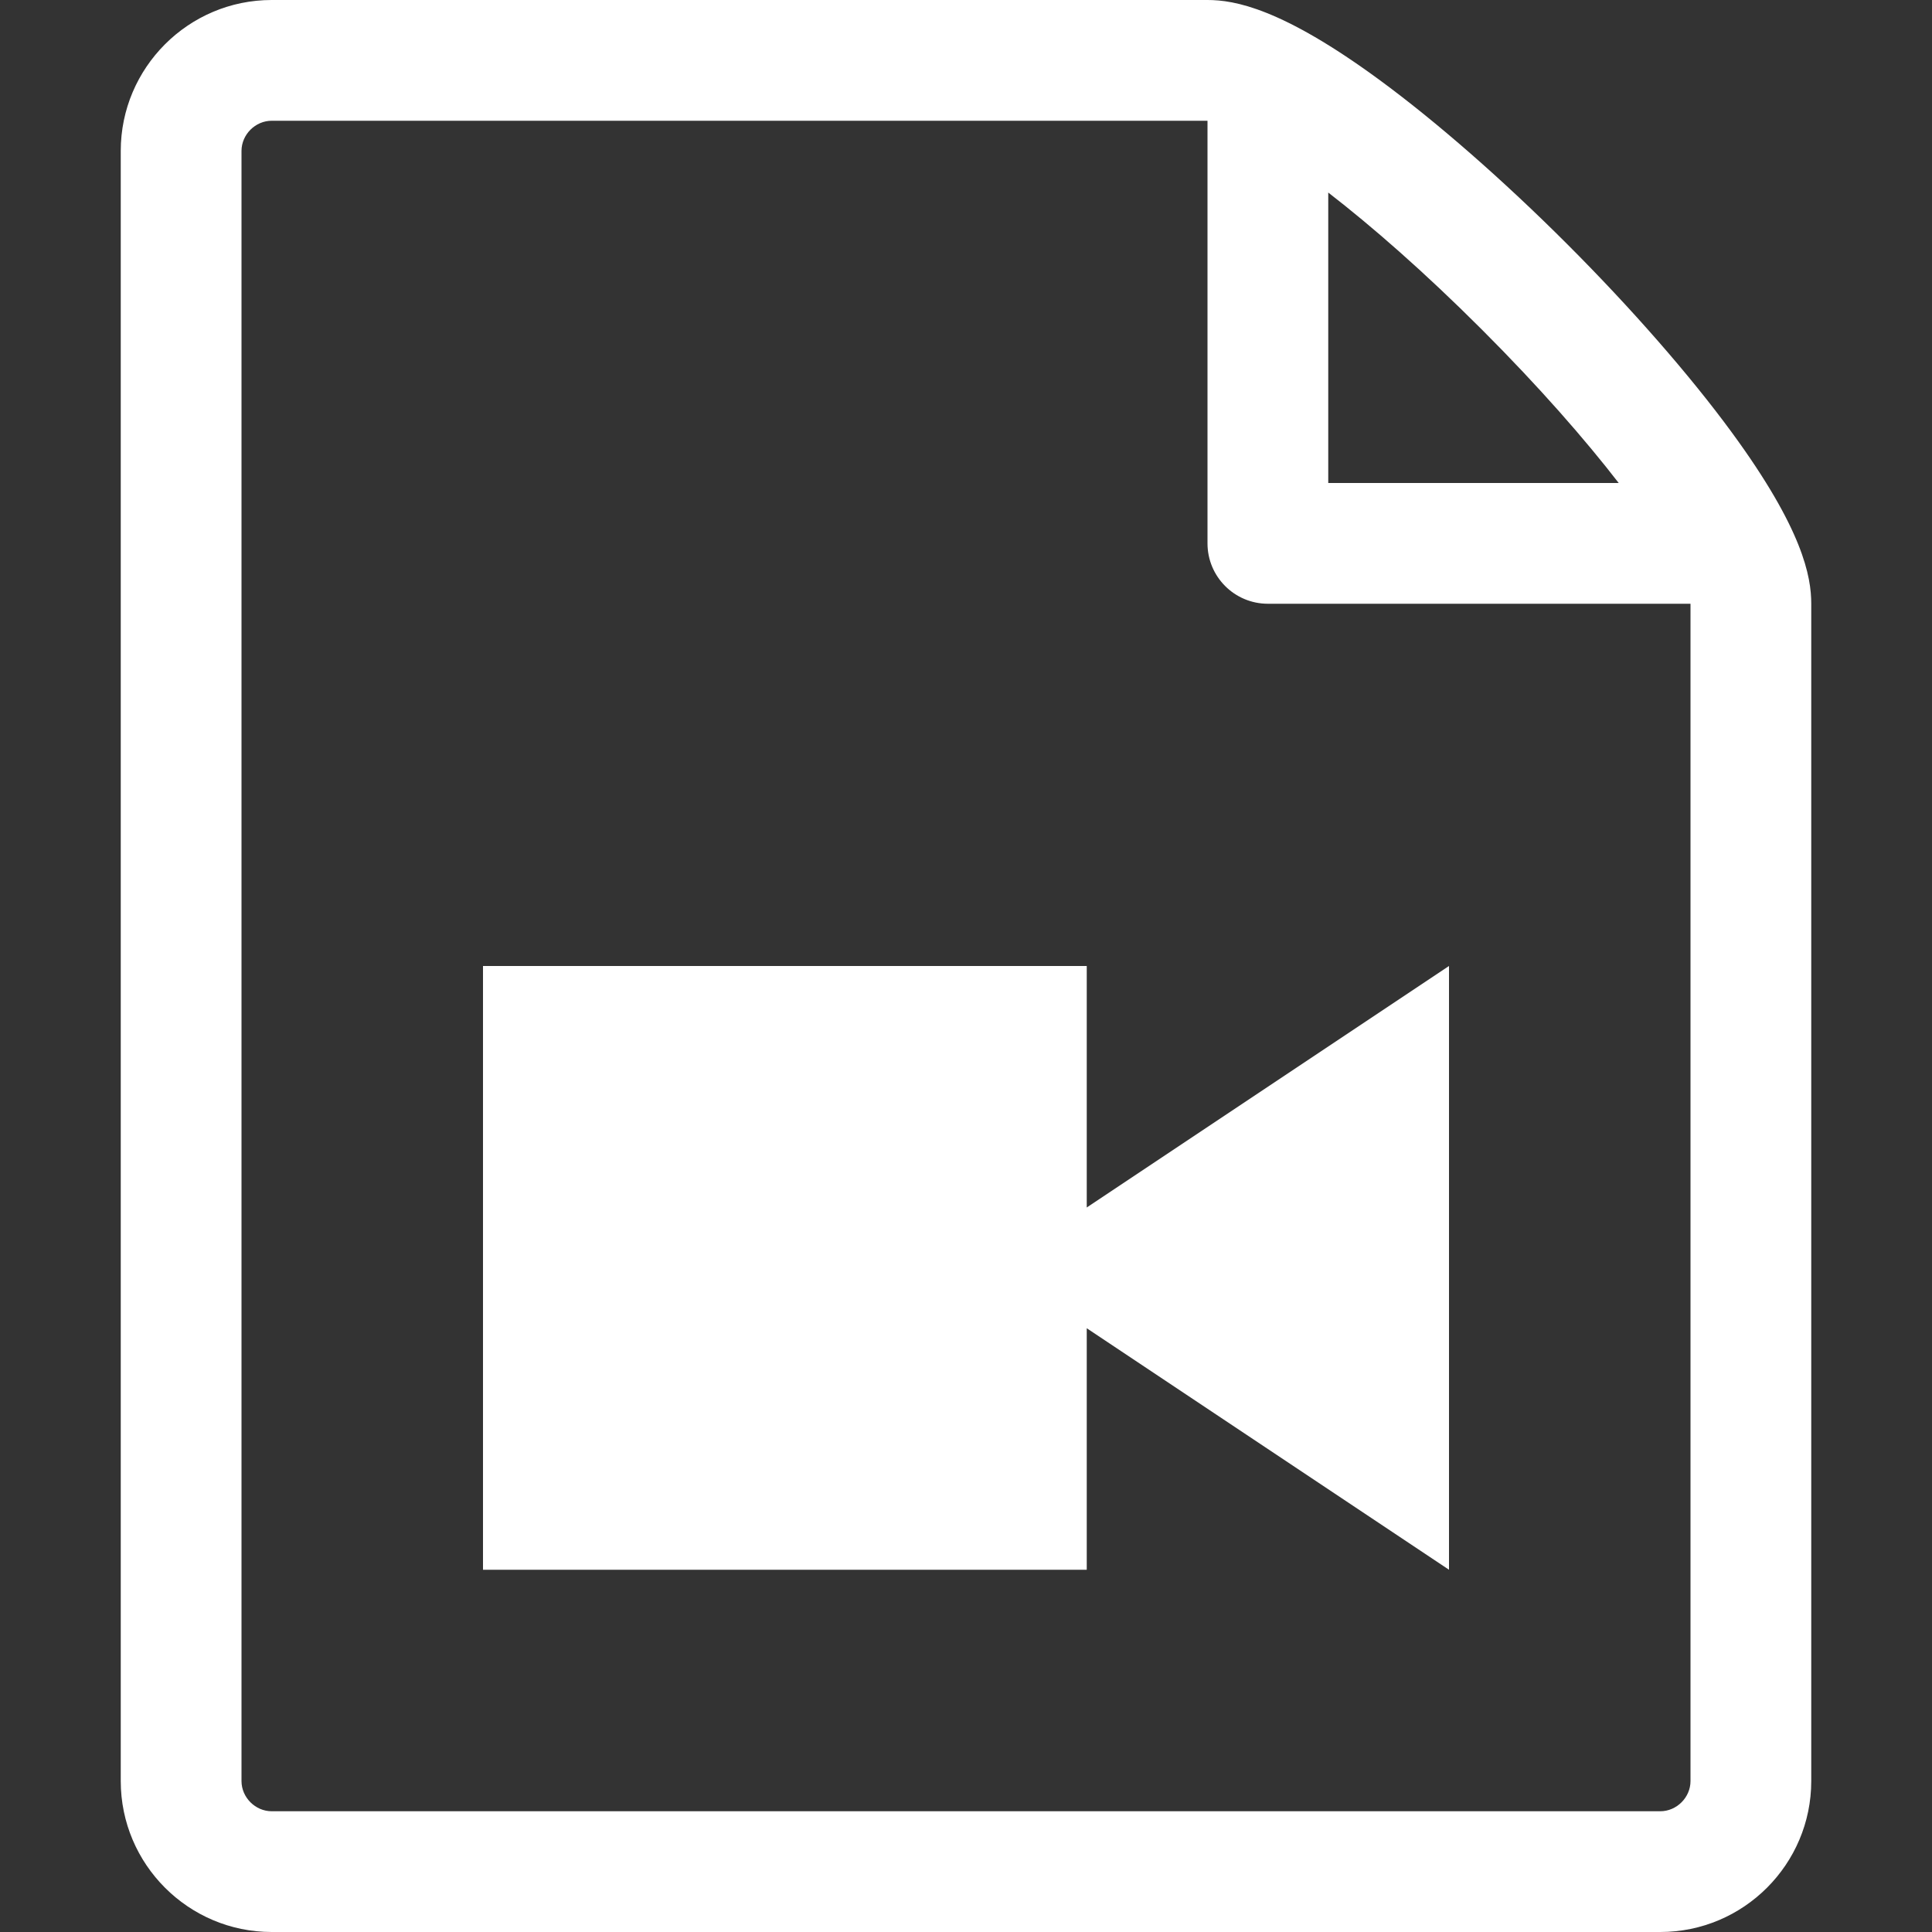 <?xml version="1.0" standalone="no"?><!DOCTYPE svg PUBLIC "-//W3C//DTD SVG 1.1//EN" "http://www.w3.org/Graphics/SVG/1.1/DTD/svg11.dtd"><svg t="1752024429907" class="icon" viewBox="0 0 1024 1024" version="1.1" xmlns="http://www.w3.org/2000/svg" p-id="11456" xmlns:xlink="http://www.w3.org/1999/xlink" width="200" height="200"><rect x="0" y="0" width="1024" height="1024" fill="#333333" stroke="none"/><path d="M917.806 229.076c-22.208-30.292-53.174-65.7-87.178-99.704s-69.412-64.964-99.704-87.178C679.35 4.374 654.33 0 640 0H144C99.888 0 64 35.888 64 80v864c0 44.112 35.882 80 80 80h736c44.112 0 80-35.888 80-80V320c0-14.332-4.372-39.35-42.194-90.924z m-132.432-54.45c30.7 30.7 54.8 58.398 72.58 81.374H704V102.054c22.98 17.78 50.678 41.878 81.374 72.572zM896 944c0 8.672-7.328 16-16 16H144c-8.672 0-16-7.328-16-16V80c0-8.672 7.328-16 16-16 0 0 495.956-0.002 496 0v224c0 17.672 14.32 32 32 32h224v624zM256 512h320v320H256V512z m320 128l192-128v320L576 704z" p-id="11457" fill="#ffffff"></path></svg>